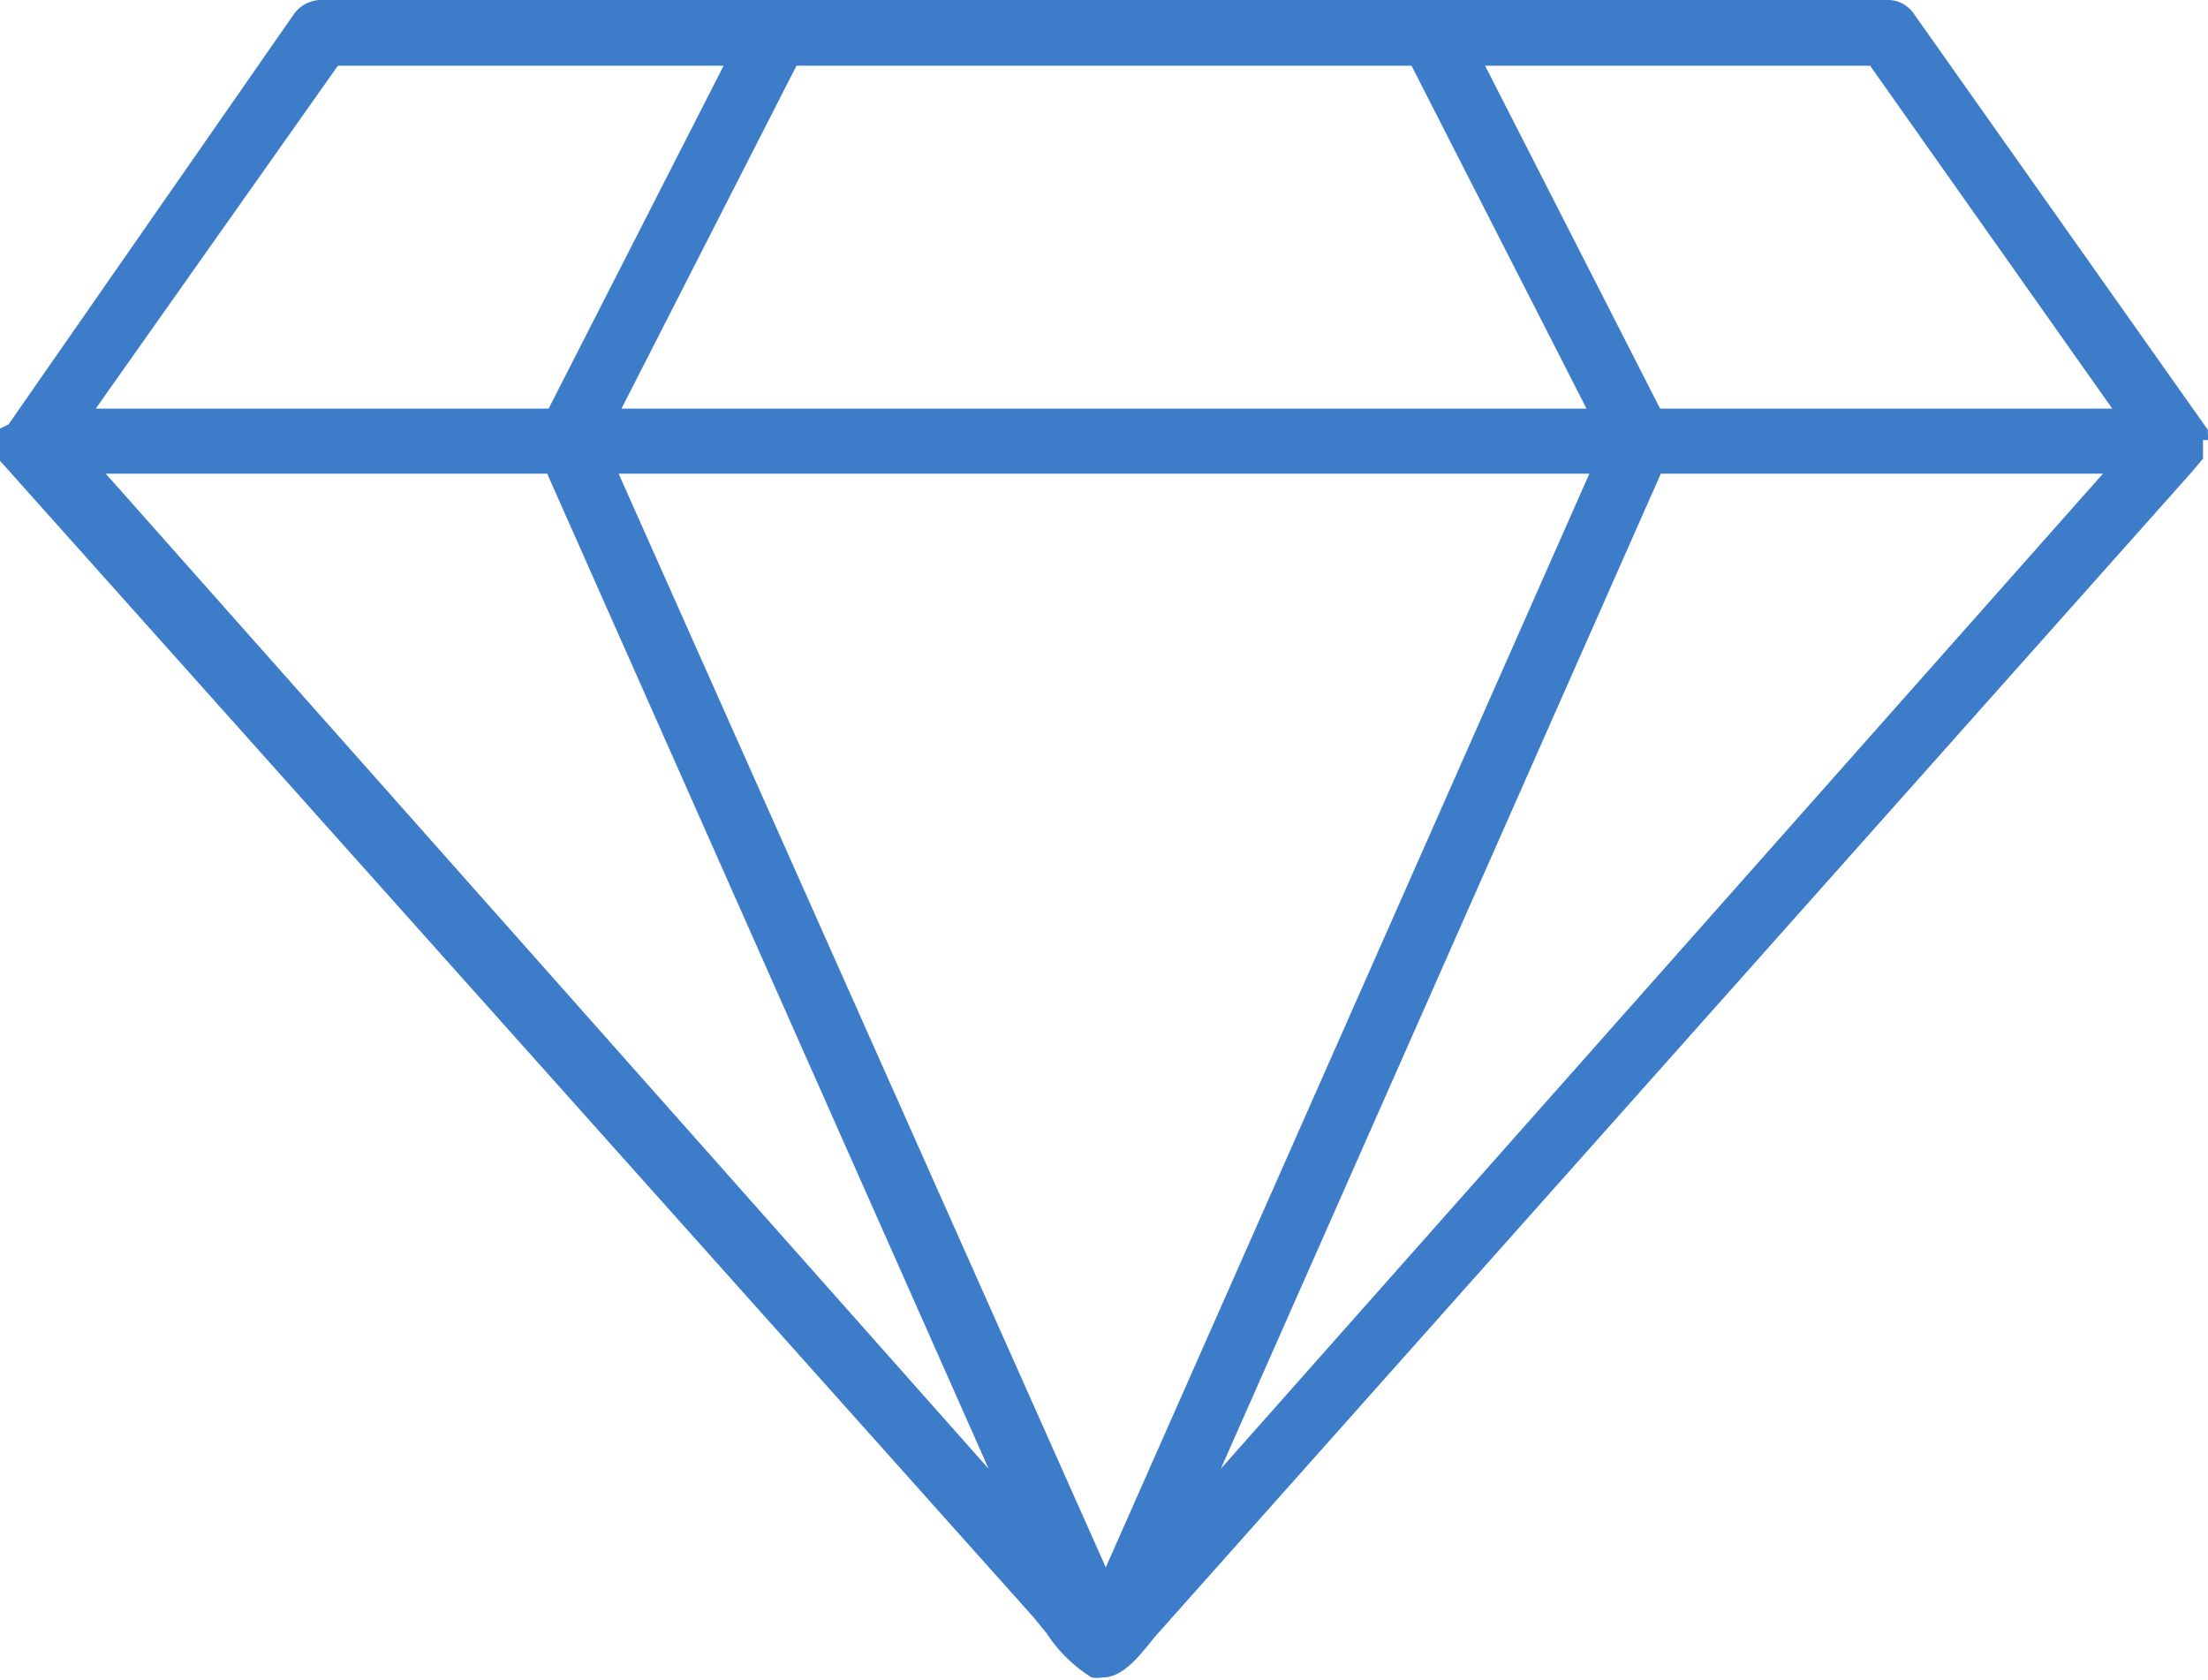 <svg xmlns="http://www.w3.org/2000/svg" viewBox="0 0 30.91 23.52"><defs><style>.cls-1{fill:#3d7cc9;}</style></defs><g id="Layer_2" data-name="Layer 2"><g id="Layer_1-2" data-name="Layer 1"><path class="cls-1" d="M30.91,6.16V6.09a.25.25,0,0,1,0-.07L26.79.19A.44.44,0,0,0,26.42,0H4.49a.47.47,0,0,0-.37.19l-4,5.75L0,6l0,.09a.11.11,0,0,0,0,.06l0,.22,0,.08L14.47,22.64l.18.22a2.05,2.05,0,0,0,.63.62.47.47,0,0,0,.16,0c.27,0,.49-.28.64-.46l.08-.1L30.68,6.61l.16-.19,0,0,0,0s0,0,0-.1V6.16ZM19.76.92l2.45,4.8H8.7L11.15.92ZM.15,6.16ZM4.73.92h5.4L7.68,5.72H1.34ZM1.48,6.63H7.66l6.18,13.93Zm14,15.31L8.66,6.63H22.25Zm1.61-1.38L23.25,6.63h6.19ZM23.24,5.72,20.79.92h5.39l3.39,4.8Z"/></g></g></svg>